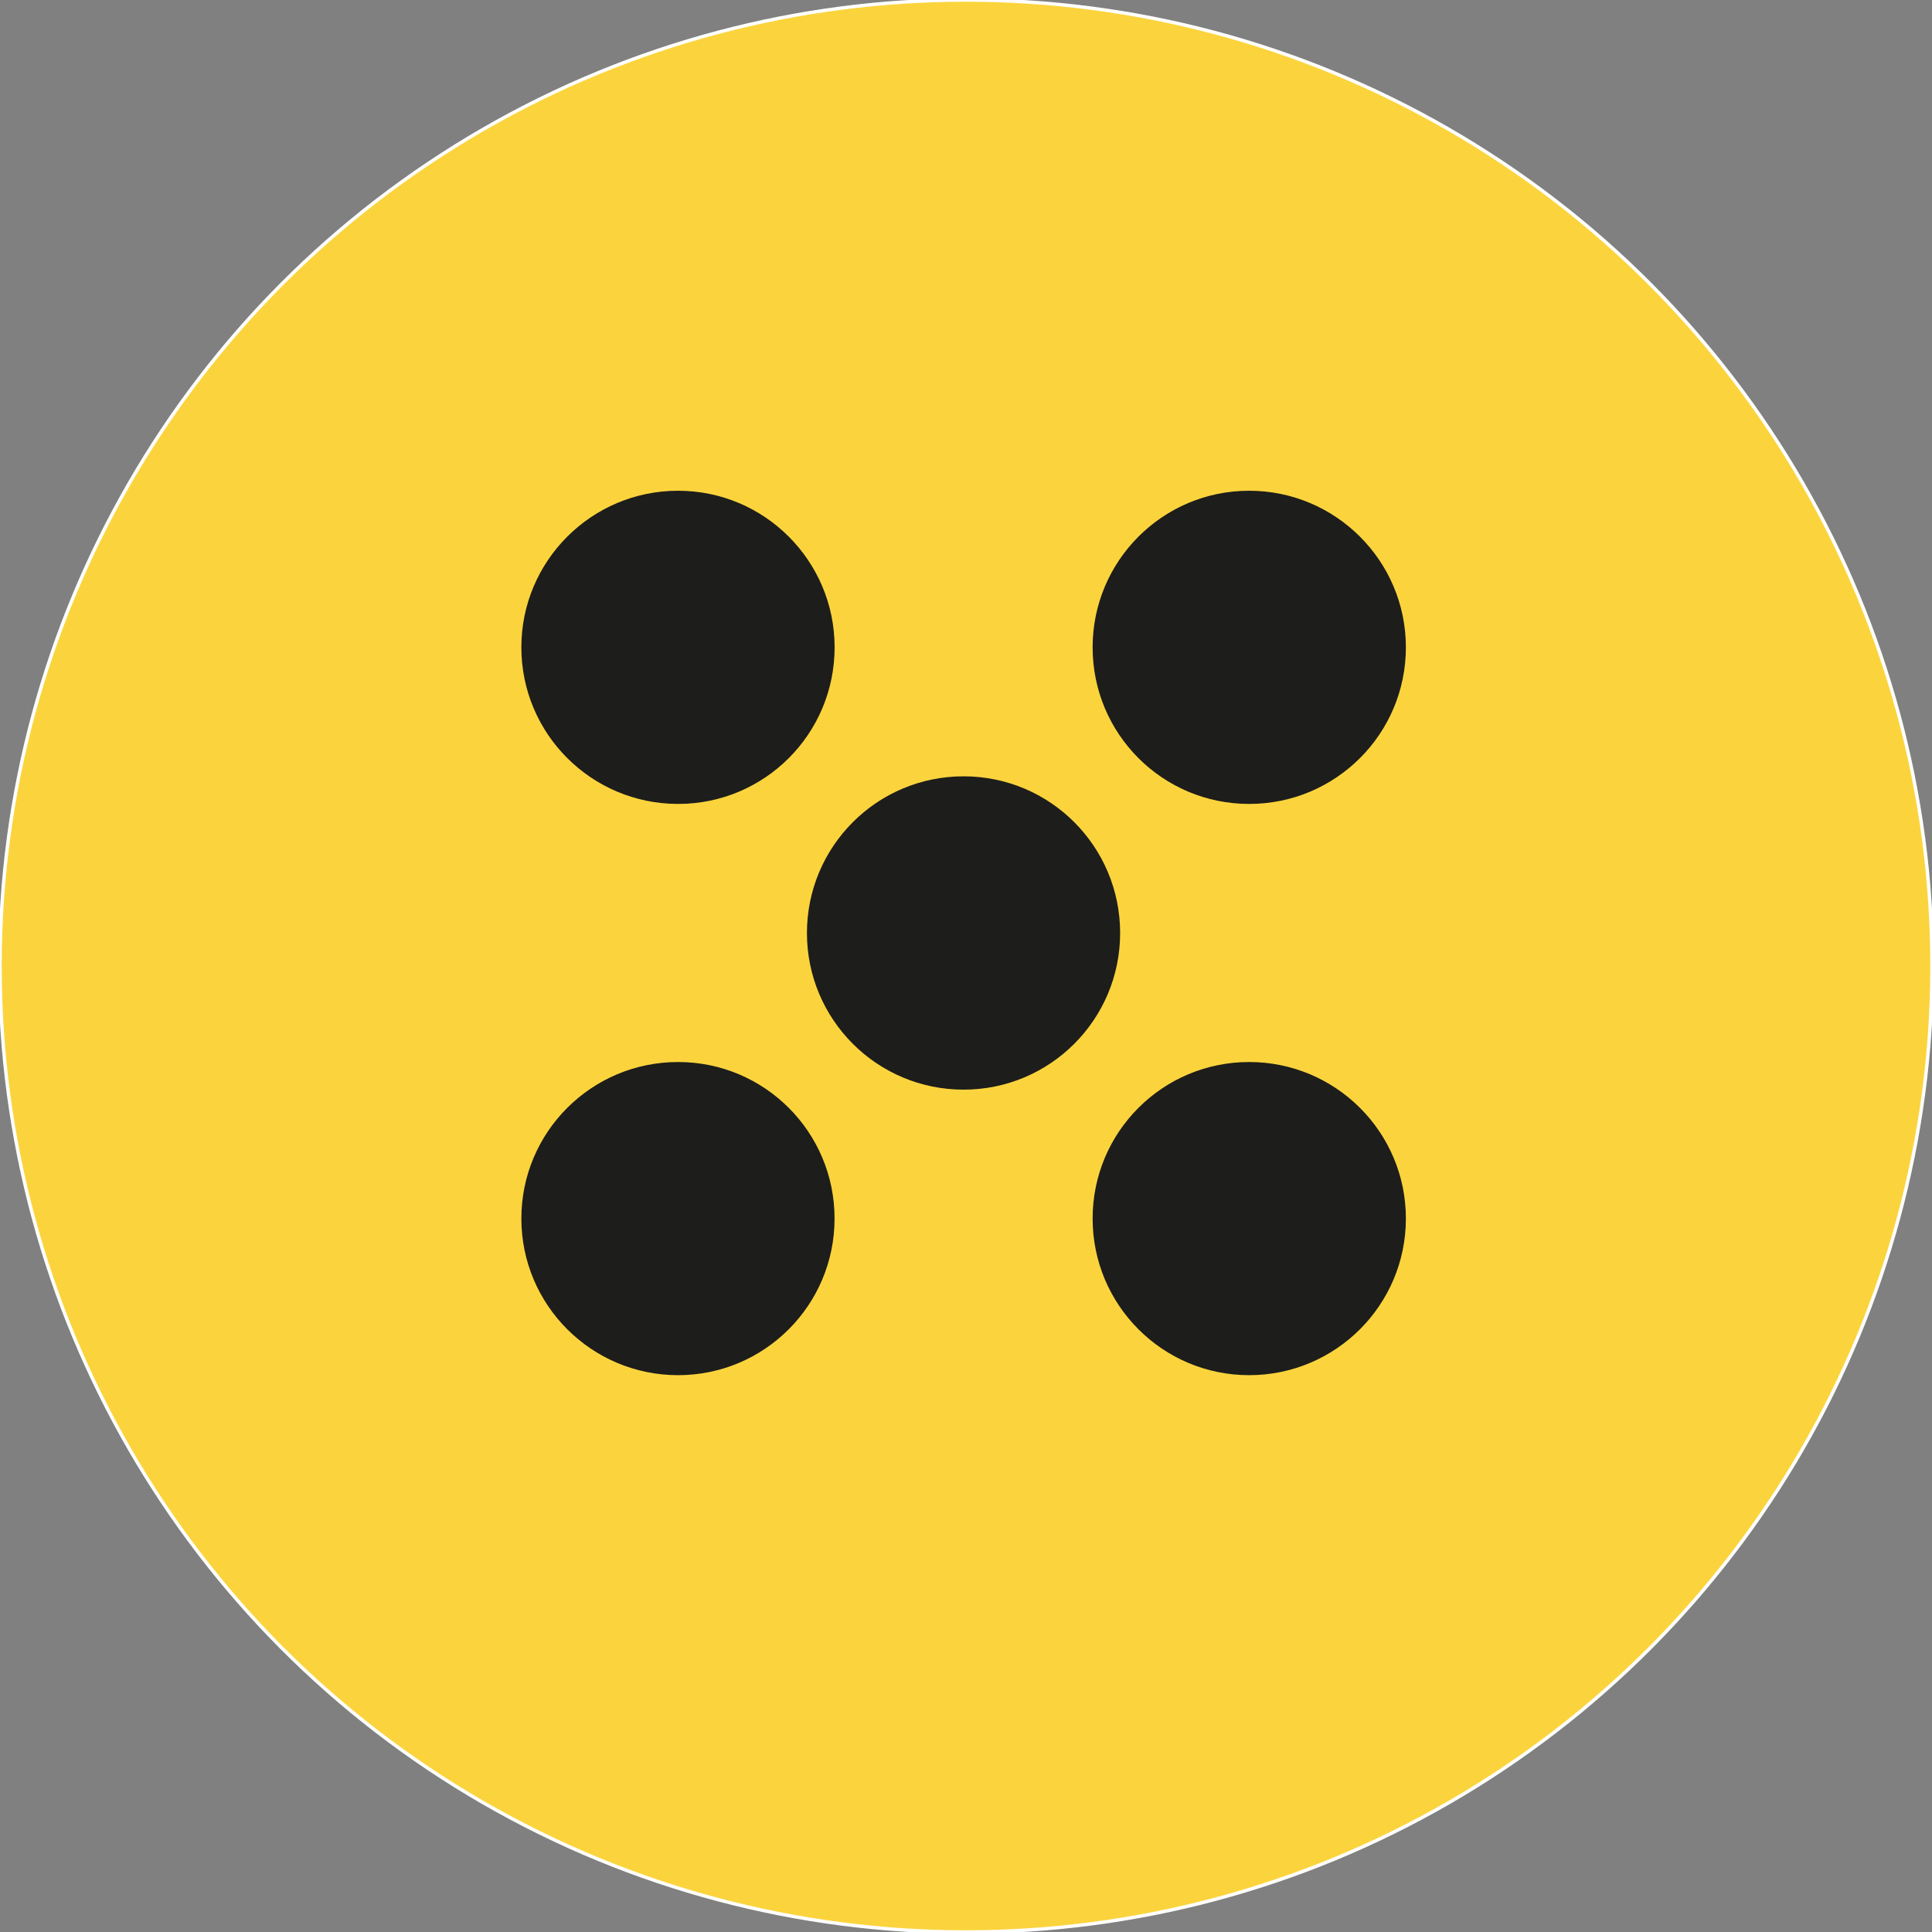 <?xml version="1.0" encoding="utf-8"?>
<!-- Generator: Adobe Illustrator 16.0.0, SVG Export Plug-In . SVG Version: 6.00 Build 0)  -->
<!DOCTYPE svg PUBLIC "-//W3C//DTD SVG 1.1//EN" "http://www.w3.org/Graphics/SVG/1.1/DTD/svg11.dtd">
<svg version="1.1" id="Layer_1" xmlns="http://www.w3.org/2000/svg" xmlns:xlink="http://www.w3.org/1999/xlink" x="0px" y="0px"
	 width="566.93px" height="566.93px" viewBox="0 0 566.93 566.93" enable-background="new 0 0 566.93 566.93" xml:space="preserve">
<rect x="0" y="0" width="566.93" height="566.93" fill="#808080" stroke="none"/>
<circle fill="#FBD43D" stroke="#FFFFFF" stroke-miterlimit="10" cx="283.465" cy="283.464" r="283.464"/>
<g>
	<path fill="#1D1D1B" d="M244.91,189.951c0,25.432-20.557,45.956-45.919,45.956c-25.378,0.003-46.002-20.523-46.002-45.956
		c0-25.354,20.593-45.946,45.98-45.946C224.351,144.005,244.91,164.597,244.91,189.951z M198.97,311.641
		c-25.389,0-45.979,20.543-45.979,45.93c0,25.381,20.592,45.962,45.979,45.962c25.381,0,45.924-20.581,45.924-45.962
		C244.894,332.184,224.351,311.641,198.97,311.641z M366.552,311.641c-25.381,0-45.931,20.543-45.931,45.93
		c0,25.381,20.55,45.962,45.931,45.962c25.374,0,45.993-20.581,45.993-45.962C412.545,332.184,391.932,311.641,366.552,311.641z
		 M366.552,144.005c-25.381,0-45.931,20.592-45.931,45.946c0,25.432,20.55,45.956,45.931,45.956
		c25.374,0.016,45.993-20.523,45.993-45.956C412.545,164.597,391.932,144.005,366.552,144.005z M282.753,227.807
		c-25.406,0-45.962,20.583-45.962,45.981c0,25.384,20.556,45.959,45.962,45.959c25.395,0,45.943-20.579,45.943-45.959
		C328.698,248.39,308.148,227.807,282.753,227.807z"/>
</g>
</svg>
